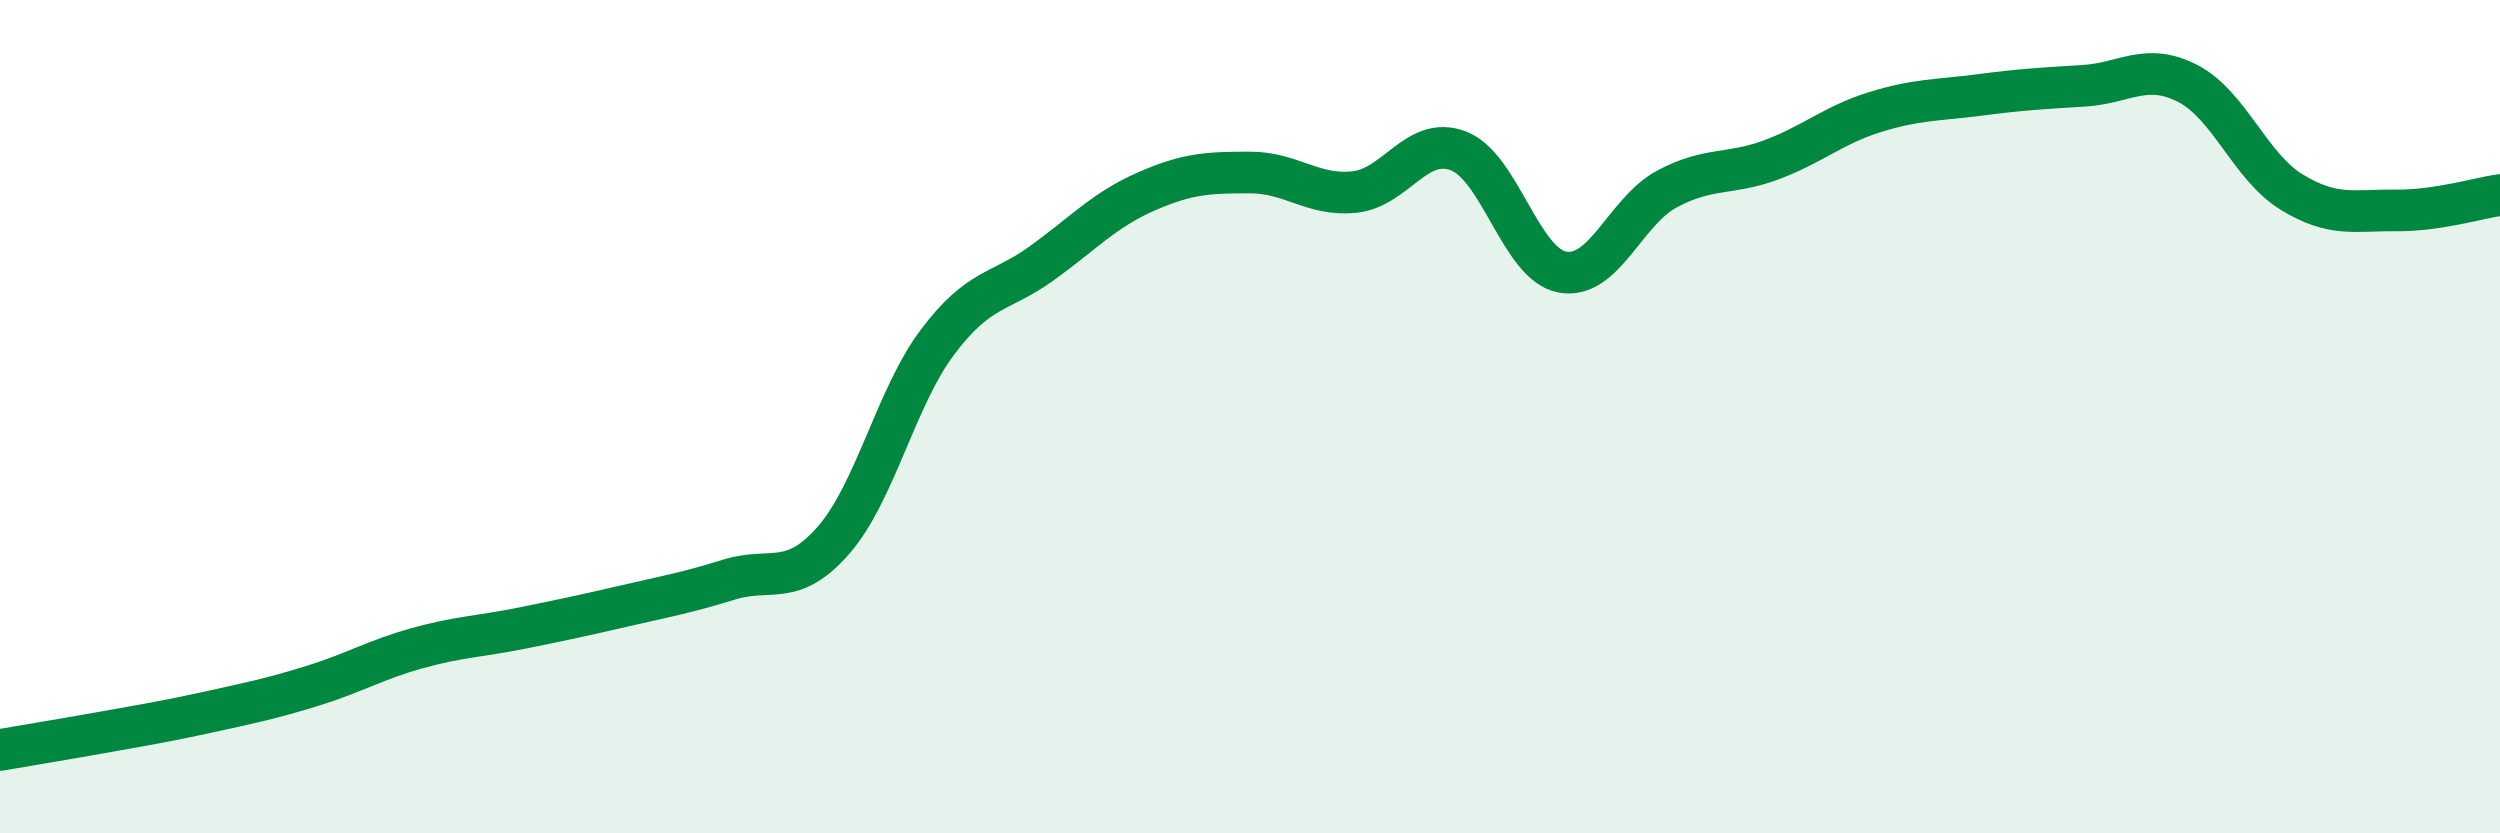 
    <svg width="60" height="20" viewBox="0 0 60 20" xmlns="http://www.w3.org/2000/svg">
      <path
        d="M 0,18 C 0.5,17.91 1.5,17.75 2.5,17.57 C 3.5,17.39 4,17.31 5,17.09 C 6,16.87 6.5,16.77 7.5,16.46 C 8.5,16.15 9,15.84 10,15.56 C 11,15.28 11.5,15.28 12.5,15.08 C 13.5,14.88 14,14.77 15,14.54 C 16,14.31 16.5,14.22 17.5,13.91 C 18.5,13.6 19,14.11 20,12.97 C 21,11.83 21.5,9.54 22.5,8.21 C 23.5,6.88 24,7.04 25,6.32 C 26,5.6 26.5,5.04 27.5,4.6 C 28.5,4.16 29,4.14 30,4.14 C 31,4.14 31.5,4.71 32.5,4.61 C 33.5,4.51 34,3.24 35,3.62 C 36,4 36.5,6.35 37.5,6.53 C 38.5,6.71 39,5.08 40,4.54 C 41,4 41.5,4.21 42.5,3.84 C 43.5,3.47 44,3 45,2.69 C 46,2.38 46.5,2.41 47.5,2.28 C 48.5,2.15 49,2.12 50,2.06 C 51,2 51.5,1.49 52.5,2 C 53.5,2.51 54,4 55,4.61 C 56,5.22 56.5,5.04 57.5,5.05 C 58.5,5.06 59.5,4.75 60,4.68L60 20L0 20Z"
        fill="#008740"
        opacity="0.1"
        stroke-linecap="round"
        stroke-linejoin="round"
      />
      <path
        d="M 0,18 C 0.5,17.91 1.5,17.75 2.5,17.57 C 3.5,17.39 4,17.31 5,17.09 C 6,16.87 6.5,16.77 7.5,16.46 C 8.5,16.15 9,15.84 10,15.56 C 11,15.28 11.5,15.28 12.5,15.08 C 13.5,14.88 14,14.77 15,14.54 C 16,14.31 16.5,14.22 17.5,13.91 C 18.5,13.6 19,14.11 20,12.97 C 21,11.83 21.5,9.54 22.5,8.21 C 23.5,6.88 24,7.04 25,6.32 C 26,5.6 26.5,5.04 27.5,4.6 C 28.5,4.16 29,4.14 30,4.14 C 31,4.14 31.5,4.71 32.5,4.61 C 33.5,4.51 34,3.24 35,3.62 C 36,4 36.5,6.35 37.5,6.53 C 38.5,6.71 39,5.08 40,4.54 C 41,4 41.5,4.21 42.5,3.84 C 43.5,3.47 44,3 45,2.69 C 46,2.38 46.5,2.41 47.5,2.28 C 48.5,2.15 49,2.12 50,2.06 C 51,2 51.5,1.49 52.5,2 C 53.5,2.51 54,4 55,4.61 C 56,5.22 56.5,5.04 57.5,5.05 C 58.5,5.06 59.5,4.75 60,4.68"
        stroke="#008740"
        stroke-width="1"
        fill="none"
        stroke-linecap="round"
        stroke-linejoin="round"
      />
    </svg>
  